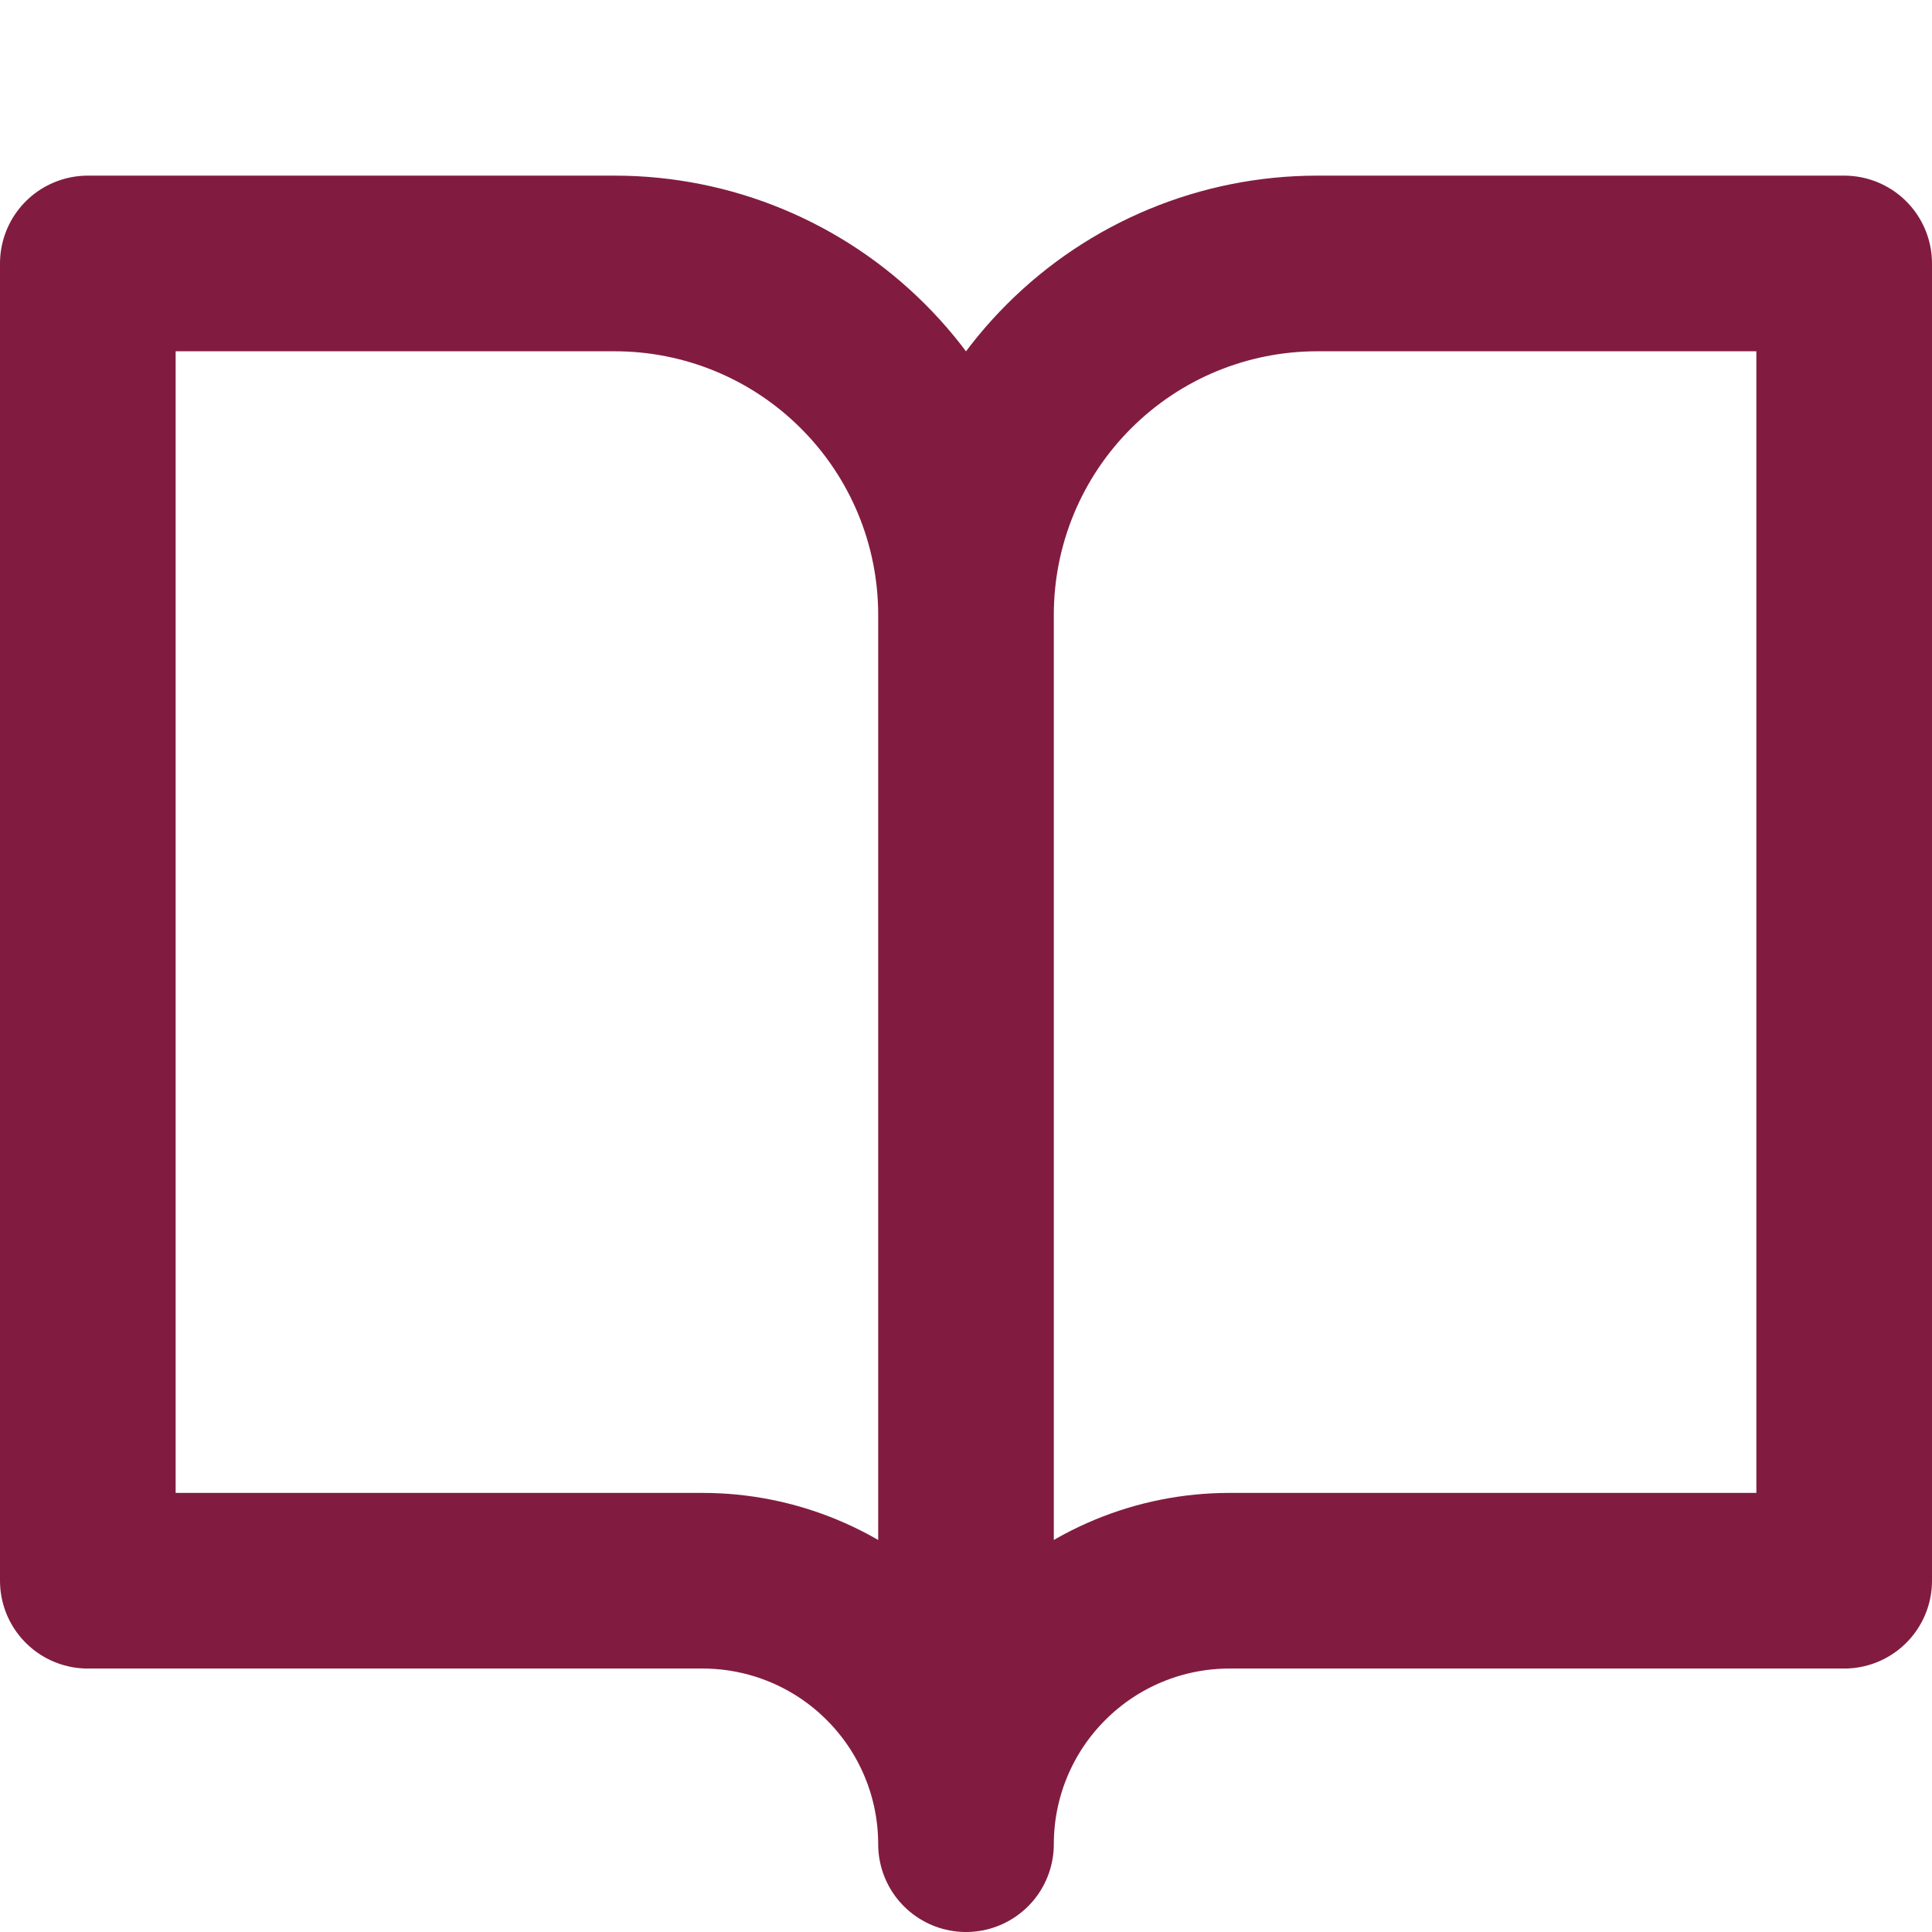 <svg width="22" height="22" viewBox="0 0 22 22" fill="none" xmlns="http://www.w3.org/2000/svg">
<g id=".icons/22">
<path id="Vector" d="M11 7C11 5.939 10.579 4.922 9.828 4.172C9.078 3.421 8.061 3 7 3H1V18H8C8.796 18 9.559 18.316 10.121 18.879C10.684 19.441 11 20.204 11 21M11 7V21M11 7C11 5.939 11.421 4.922 12.172 4.172C12.922 3.421 13.939 3 15 3H21V18H14C13.204 18 12.441 18.316 11.879 18.879C11.316 19.441 11 20.204 11 21" stroke="#811C40" stroke-width="2" stroke-linecap="round" stroke-linejoin="round"/>
</g>
</svg>
